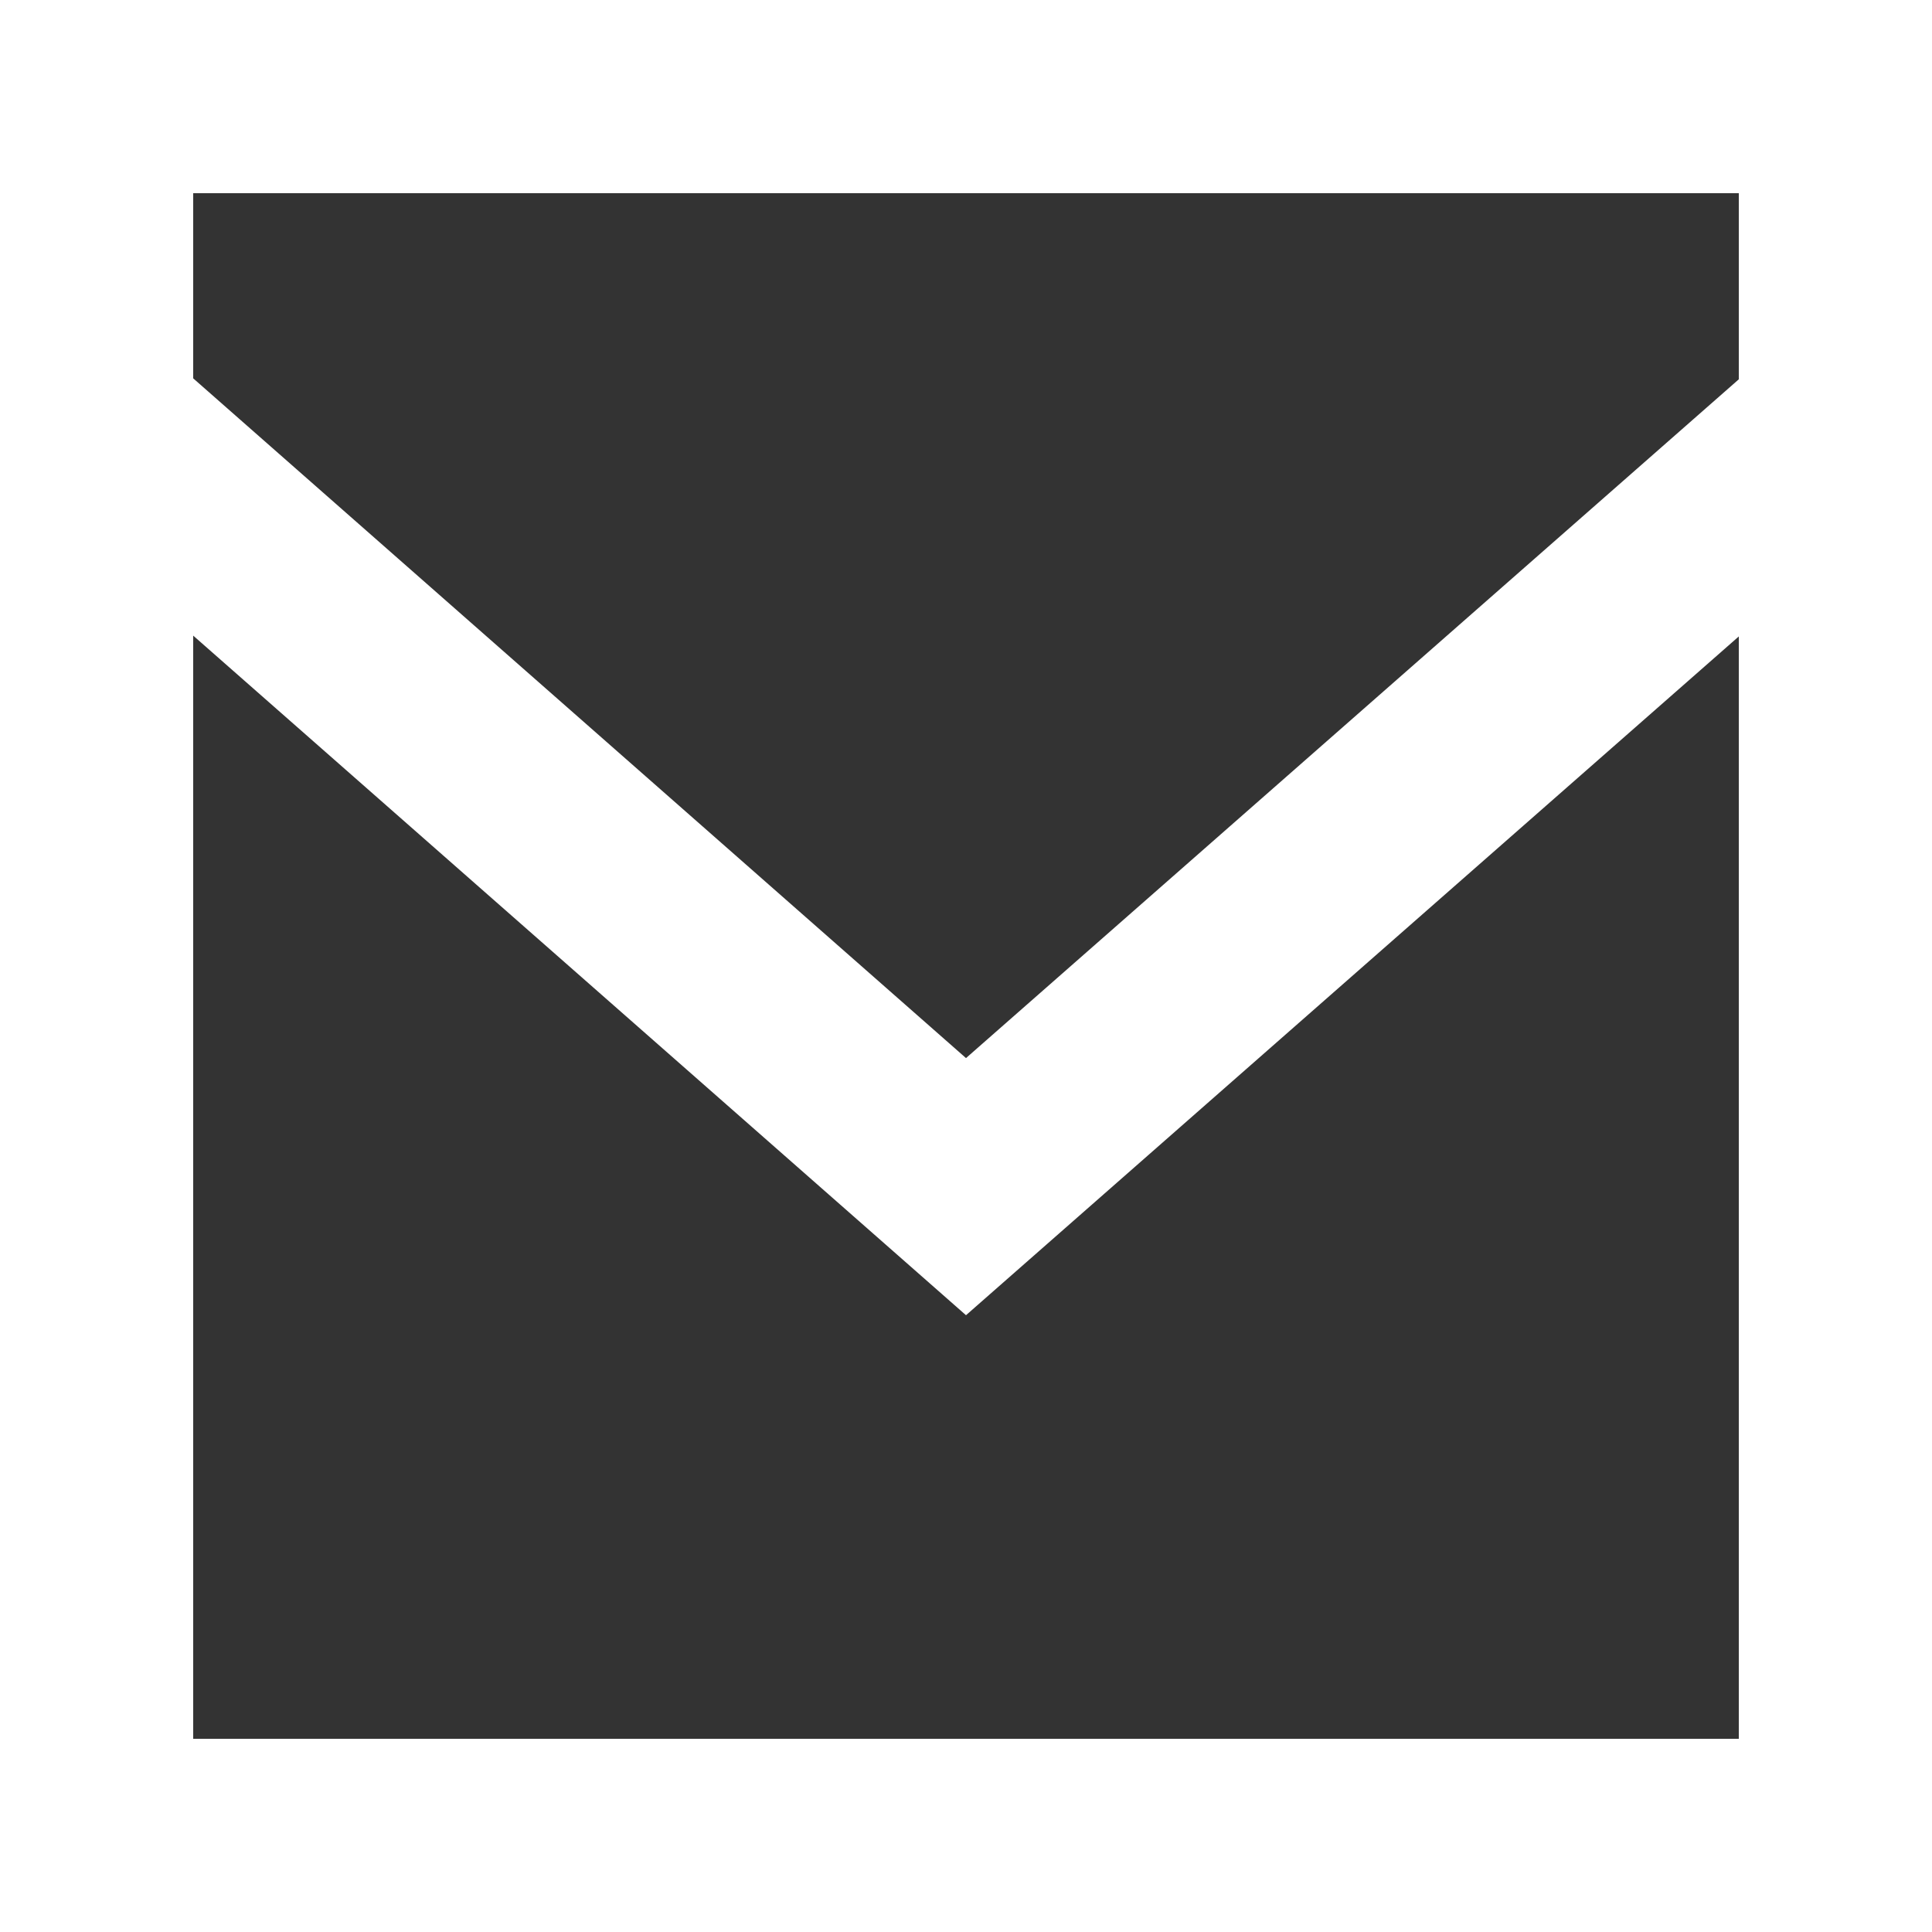 <svg viewBox="0 0 12 12" height="12" width="12" xmlns="http://www.w3.org/2000/svg" id="WKND-icon">
  <rect x="0" y="0" width="12" height="12" fill="#333333" stroke="none"/>
  <rect fill="none" height="12" width="12" id="background"></rect>
  <g id="Dribbble-Light-Preview">
    <g id="icons">
      <path fill-rule="evenodd" fill="#fff" transform="translate(-324 -759)" d="M334.8,761.356l-4.8,4.216-4.8-4.222V760.2h9.6Zm-9.6,8.444v-6.852l4.8,4.221,4.8-4.216V769.8ZM324,771h12V759H324Z" data-name="email-[#1571]" id="email-_1571_"></path>
    </g>
  </g>
</svg>

